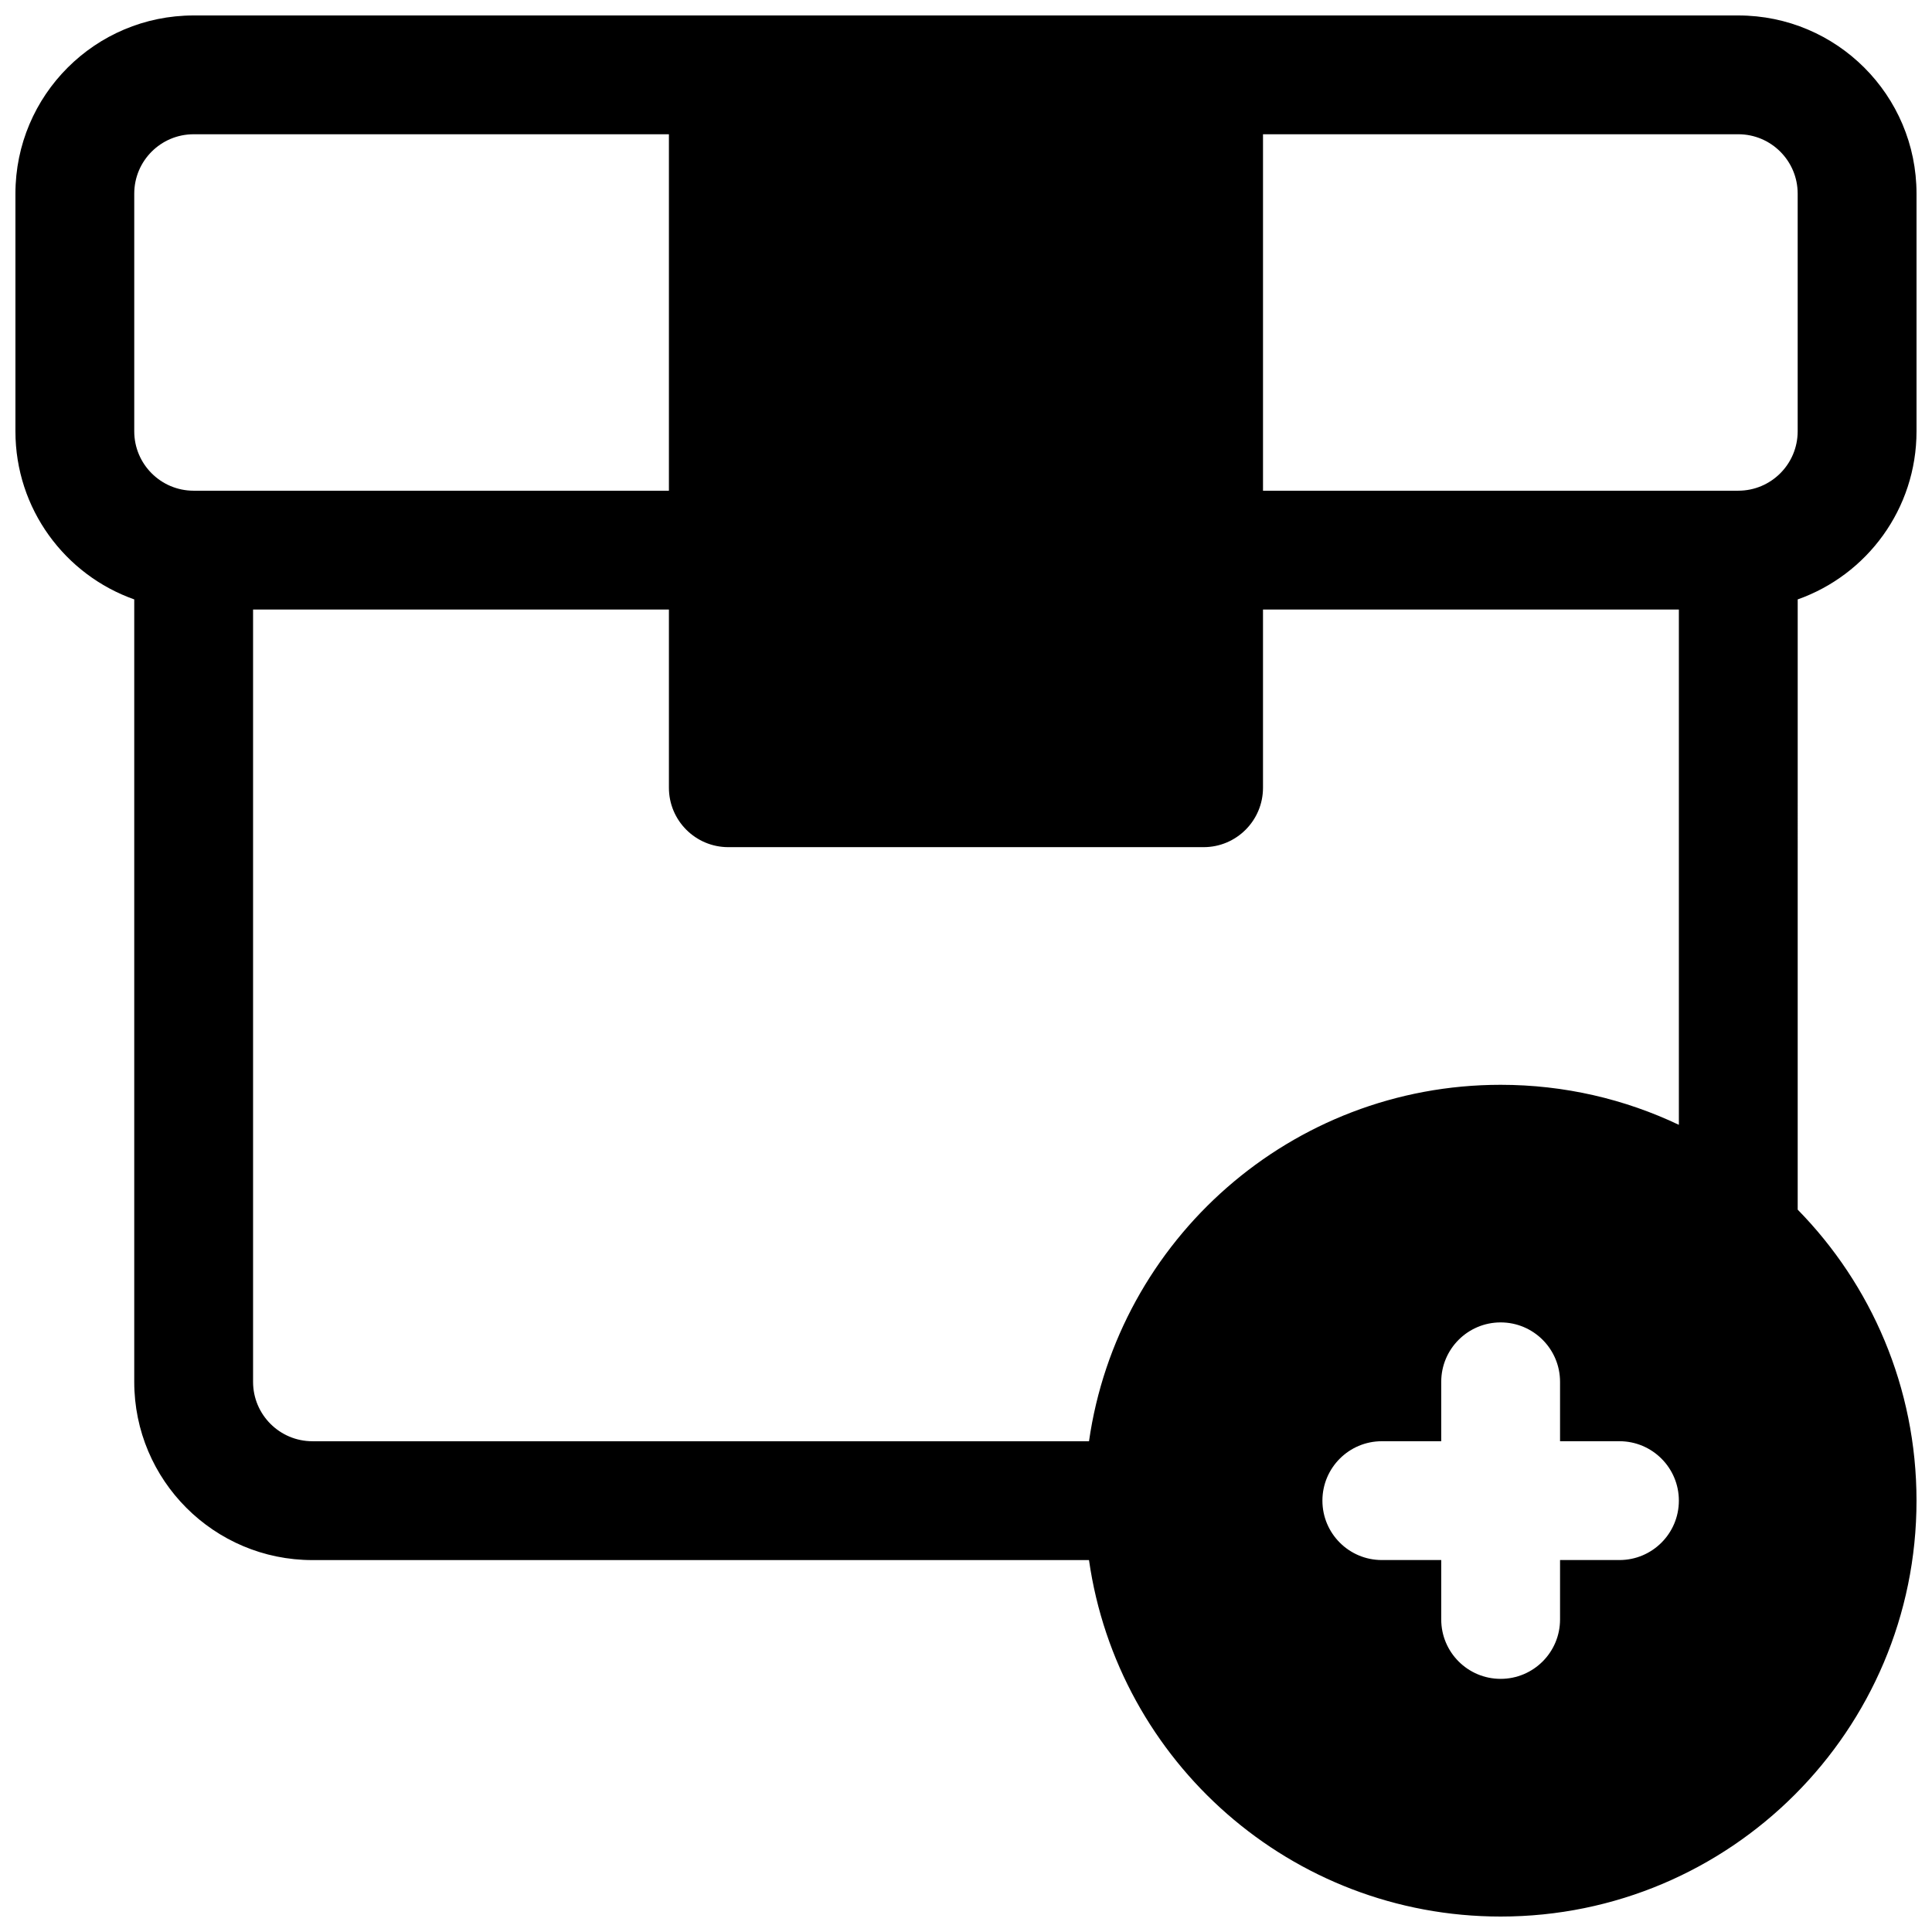 <?xml version="1.0" encoding="UTF-8"?>
<!-- Uploaded to: ICON Repo, www.iconrepo.com, Generator: ICON Repo Mixer Tools -->
<svg width="800px" height="800px" version="1.1" viewBox="144 144 512 512" xmlns="http://www.w3.org/2000/svg">
 <defs>
  <clipPath id="a">
   <path d="m148.09 148.09h503.81v503.81h-503.81z"/>
  </clipPath>
 </defs>
 <g clip-path="url(#a)">
  <path d="m620.41 302.85c18.348-6.484 31.488-23.98 31.488-44.547v-62.977c0-26.082-21.145-47.23-47.23-47.23h-409.35c-26.086 0-47.23 21.148-47.23 47.23v62.977c0 20.566 13.145 38.062 31.488 44.547v207.36c0 26.086 21.145 47.23 47.23 47.23h205.79c7.641 53.41 53.57 94.465 109.09 94.465 60.867 0 110.21-49.34 110.21-110.21 0-30.027-12.008-57.254-31.488-77.129zm-299.14-123.27h-125.95c-8.695 0-15.742 7.047-15.742 15.742v62.977c0 8.695 7.047 15.746 15.742 15.746h125.95zm0 125.95v47.23c0 8.695 7.051 15.746 15.746 15.746h125.95c8.695 0 15.742-7.051 15.742-15.746v-47.23h110.21v136.56c-14.316-6.801-30.328-10.605-47.23-10.605-55.523 0-101.45 41.055-109.09 94.461h-205.79c-8.695 0-15.742-7.047-15.742-15.742v-204.67zm157.44-31.488v-94.465h125.95c8.695 0 15.742 7.047 15.742 15.742v62.977c0 8.695-7.047 15.746-15.742 15.746zm62.977 220.41c8.695 0 15.742 7.051 15.742 15.746v15.742h15.746c8.695 0 15.742 7.051 15.742 15.746 0 8.695-7.047 15.742-15.742 15.742h-15.746v15.746c0 8.695-7.047 15.742-15.742 15.742-8.695 0-15.746-7.047-15.746-15.742v-15.746h-15.742c-8.695 0-15.746-7.047-15.746-15.742 0-8.695 7.051-15.746 15.746-15.746h15.742v-15.742c0-8.695 7.051-15.746 15.746-15.746z" fill-rule="evenodd"/>
 </g>
</svg>